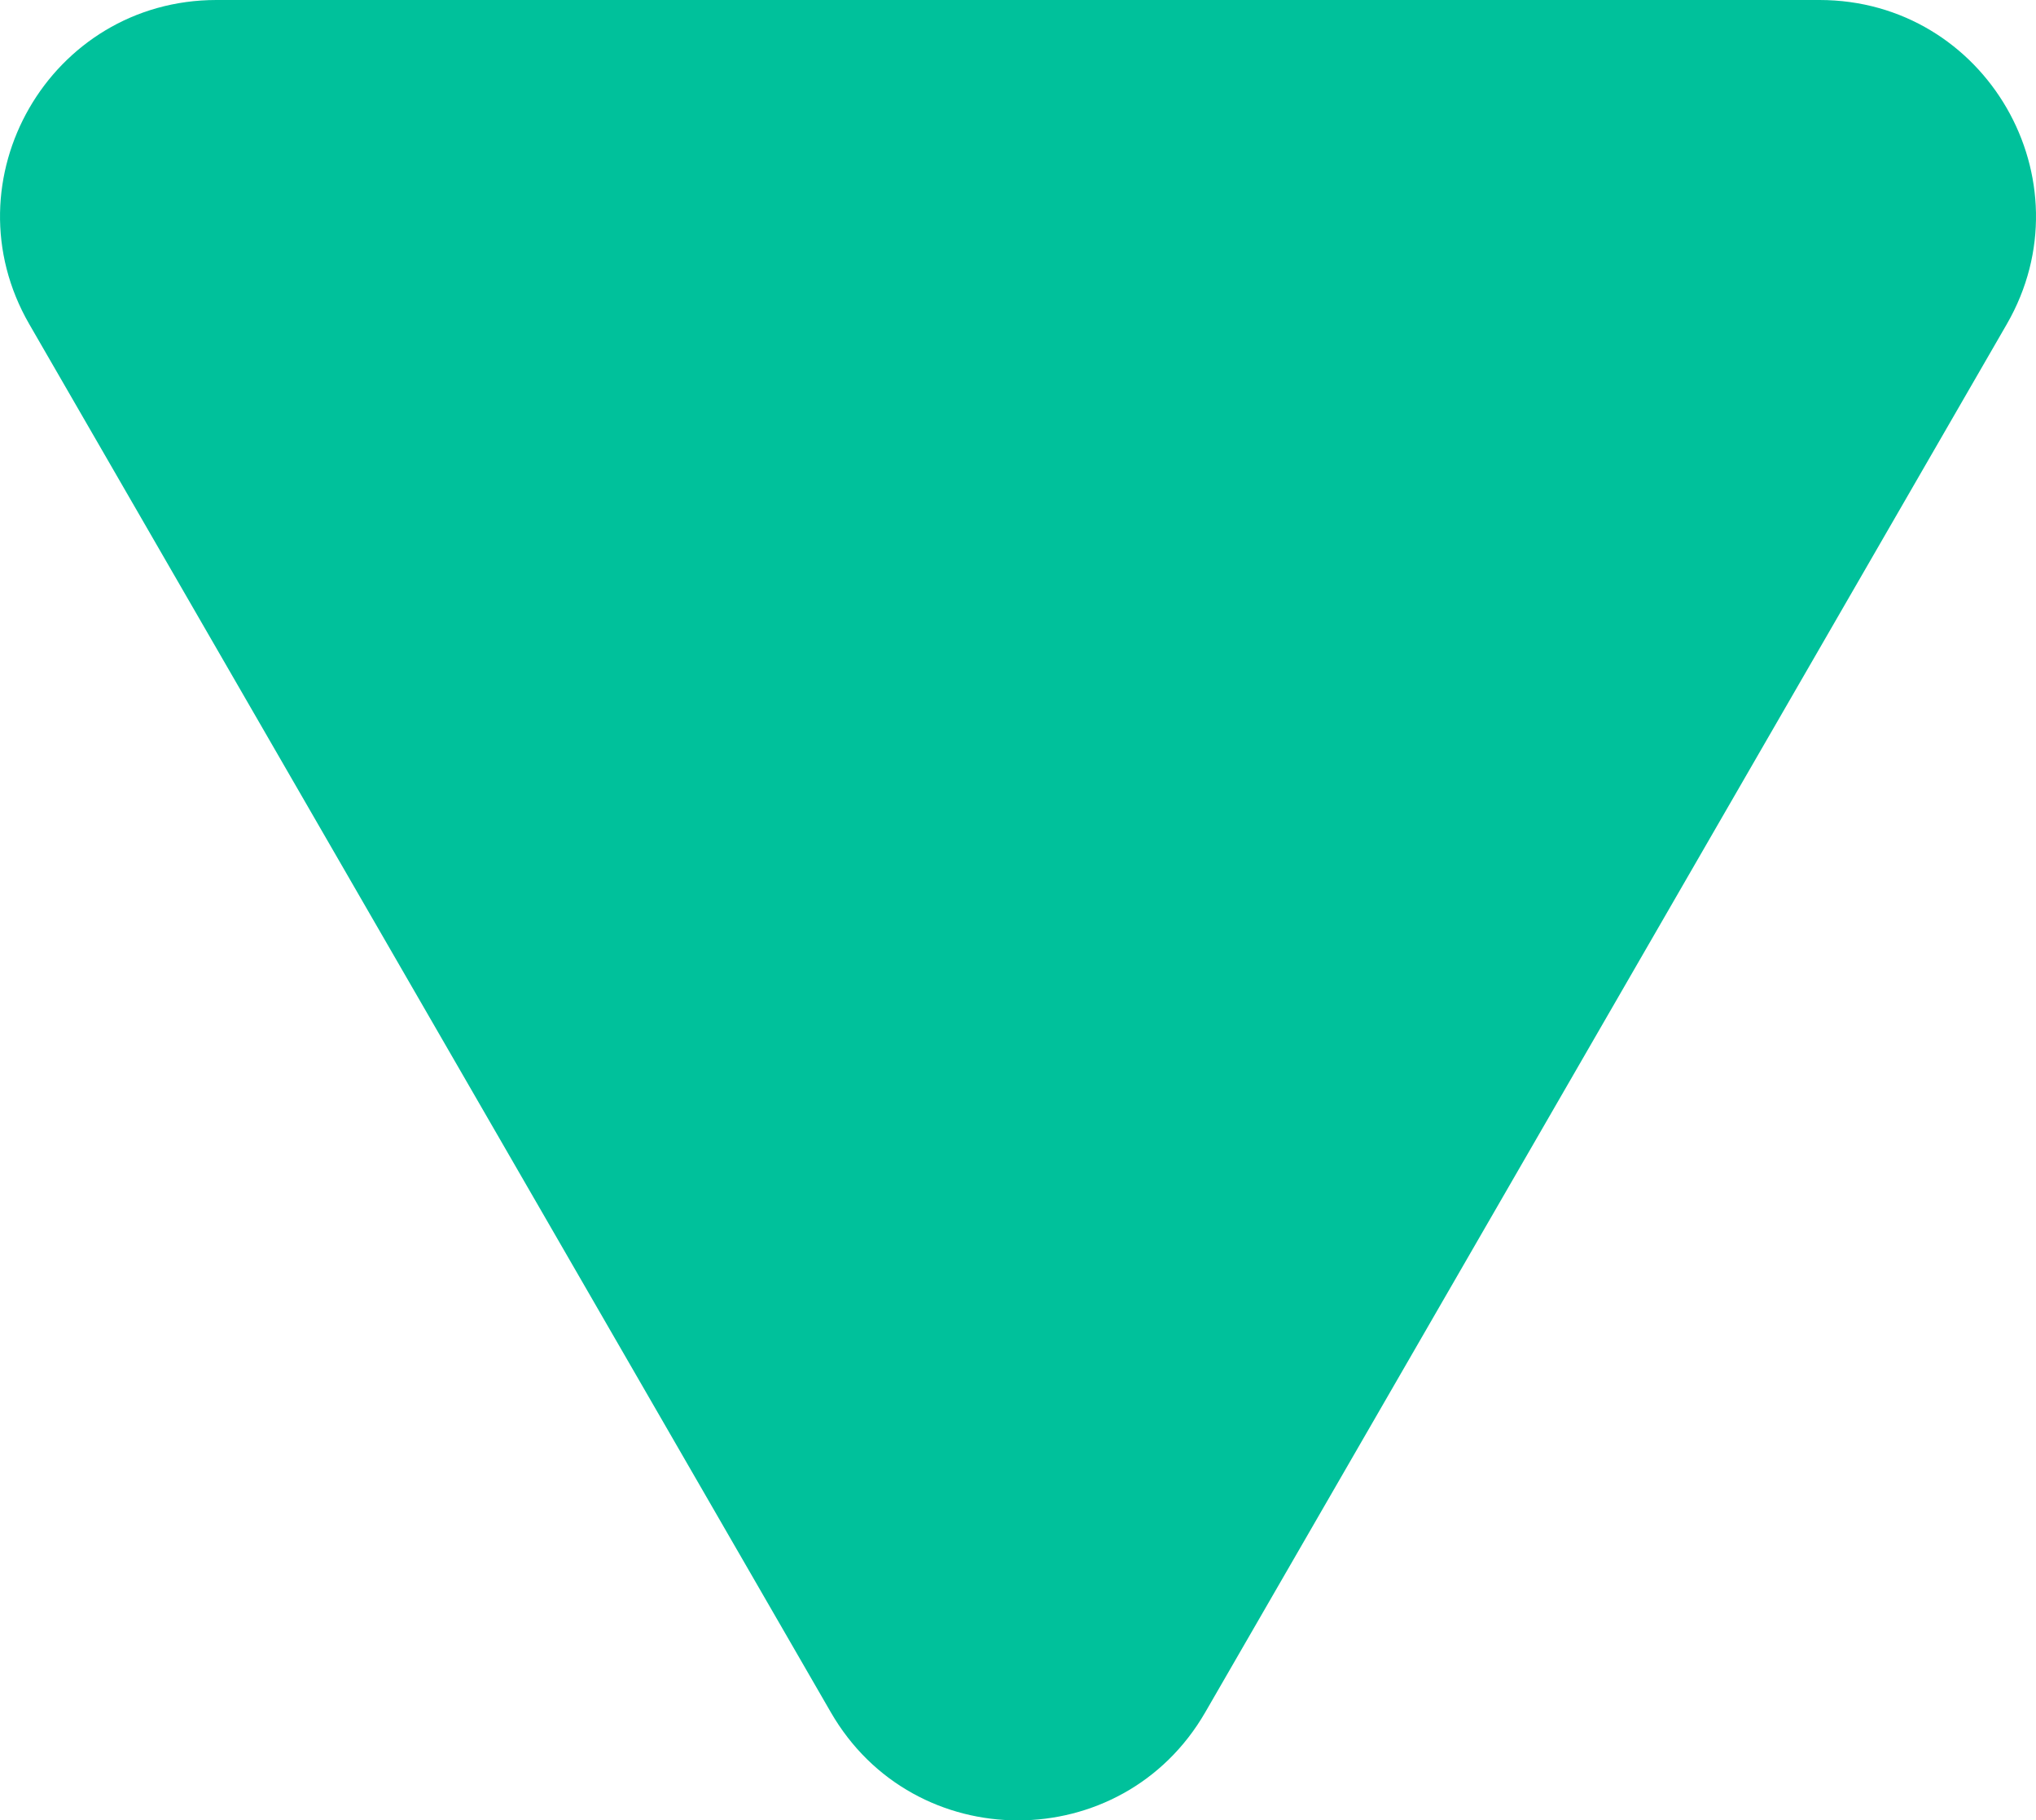 <?xml version="1.0" encoding="utf-8"?>
<!-- Generator: Adobe Illustrator 26.1.0, SVG Export Plug-In . SVG Version: 6.00 Build 0)  -->
<svg version="1.1" id="レイヤー_2" xmlns="http://www.w3.org/2000/svg" xmlns:xlink="http://www.w3.org/1999/xlink" x="0px"
	 y="0px" viewBox="0 0 29.723 26.578" style="enable-background:new 0 0 29.723 26.578;" xml:space="preserve">
<style type="text/css">
	.st0{fill:#00C19B;}
</style>
<path class="st0" d="M17.595,25l11.701-20.266C30.51,2.63,28.992,0,26.562,0h-23.402
	C0.731,0-0.787,2.63,0.428,4.734l11.701,20.266
	C13.343,27.104,16.38,27.104,17.595,25z"/>
</svg>
